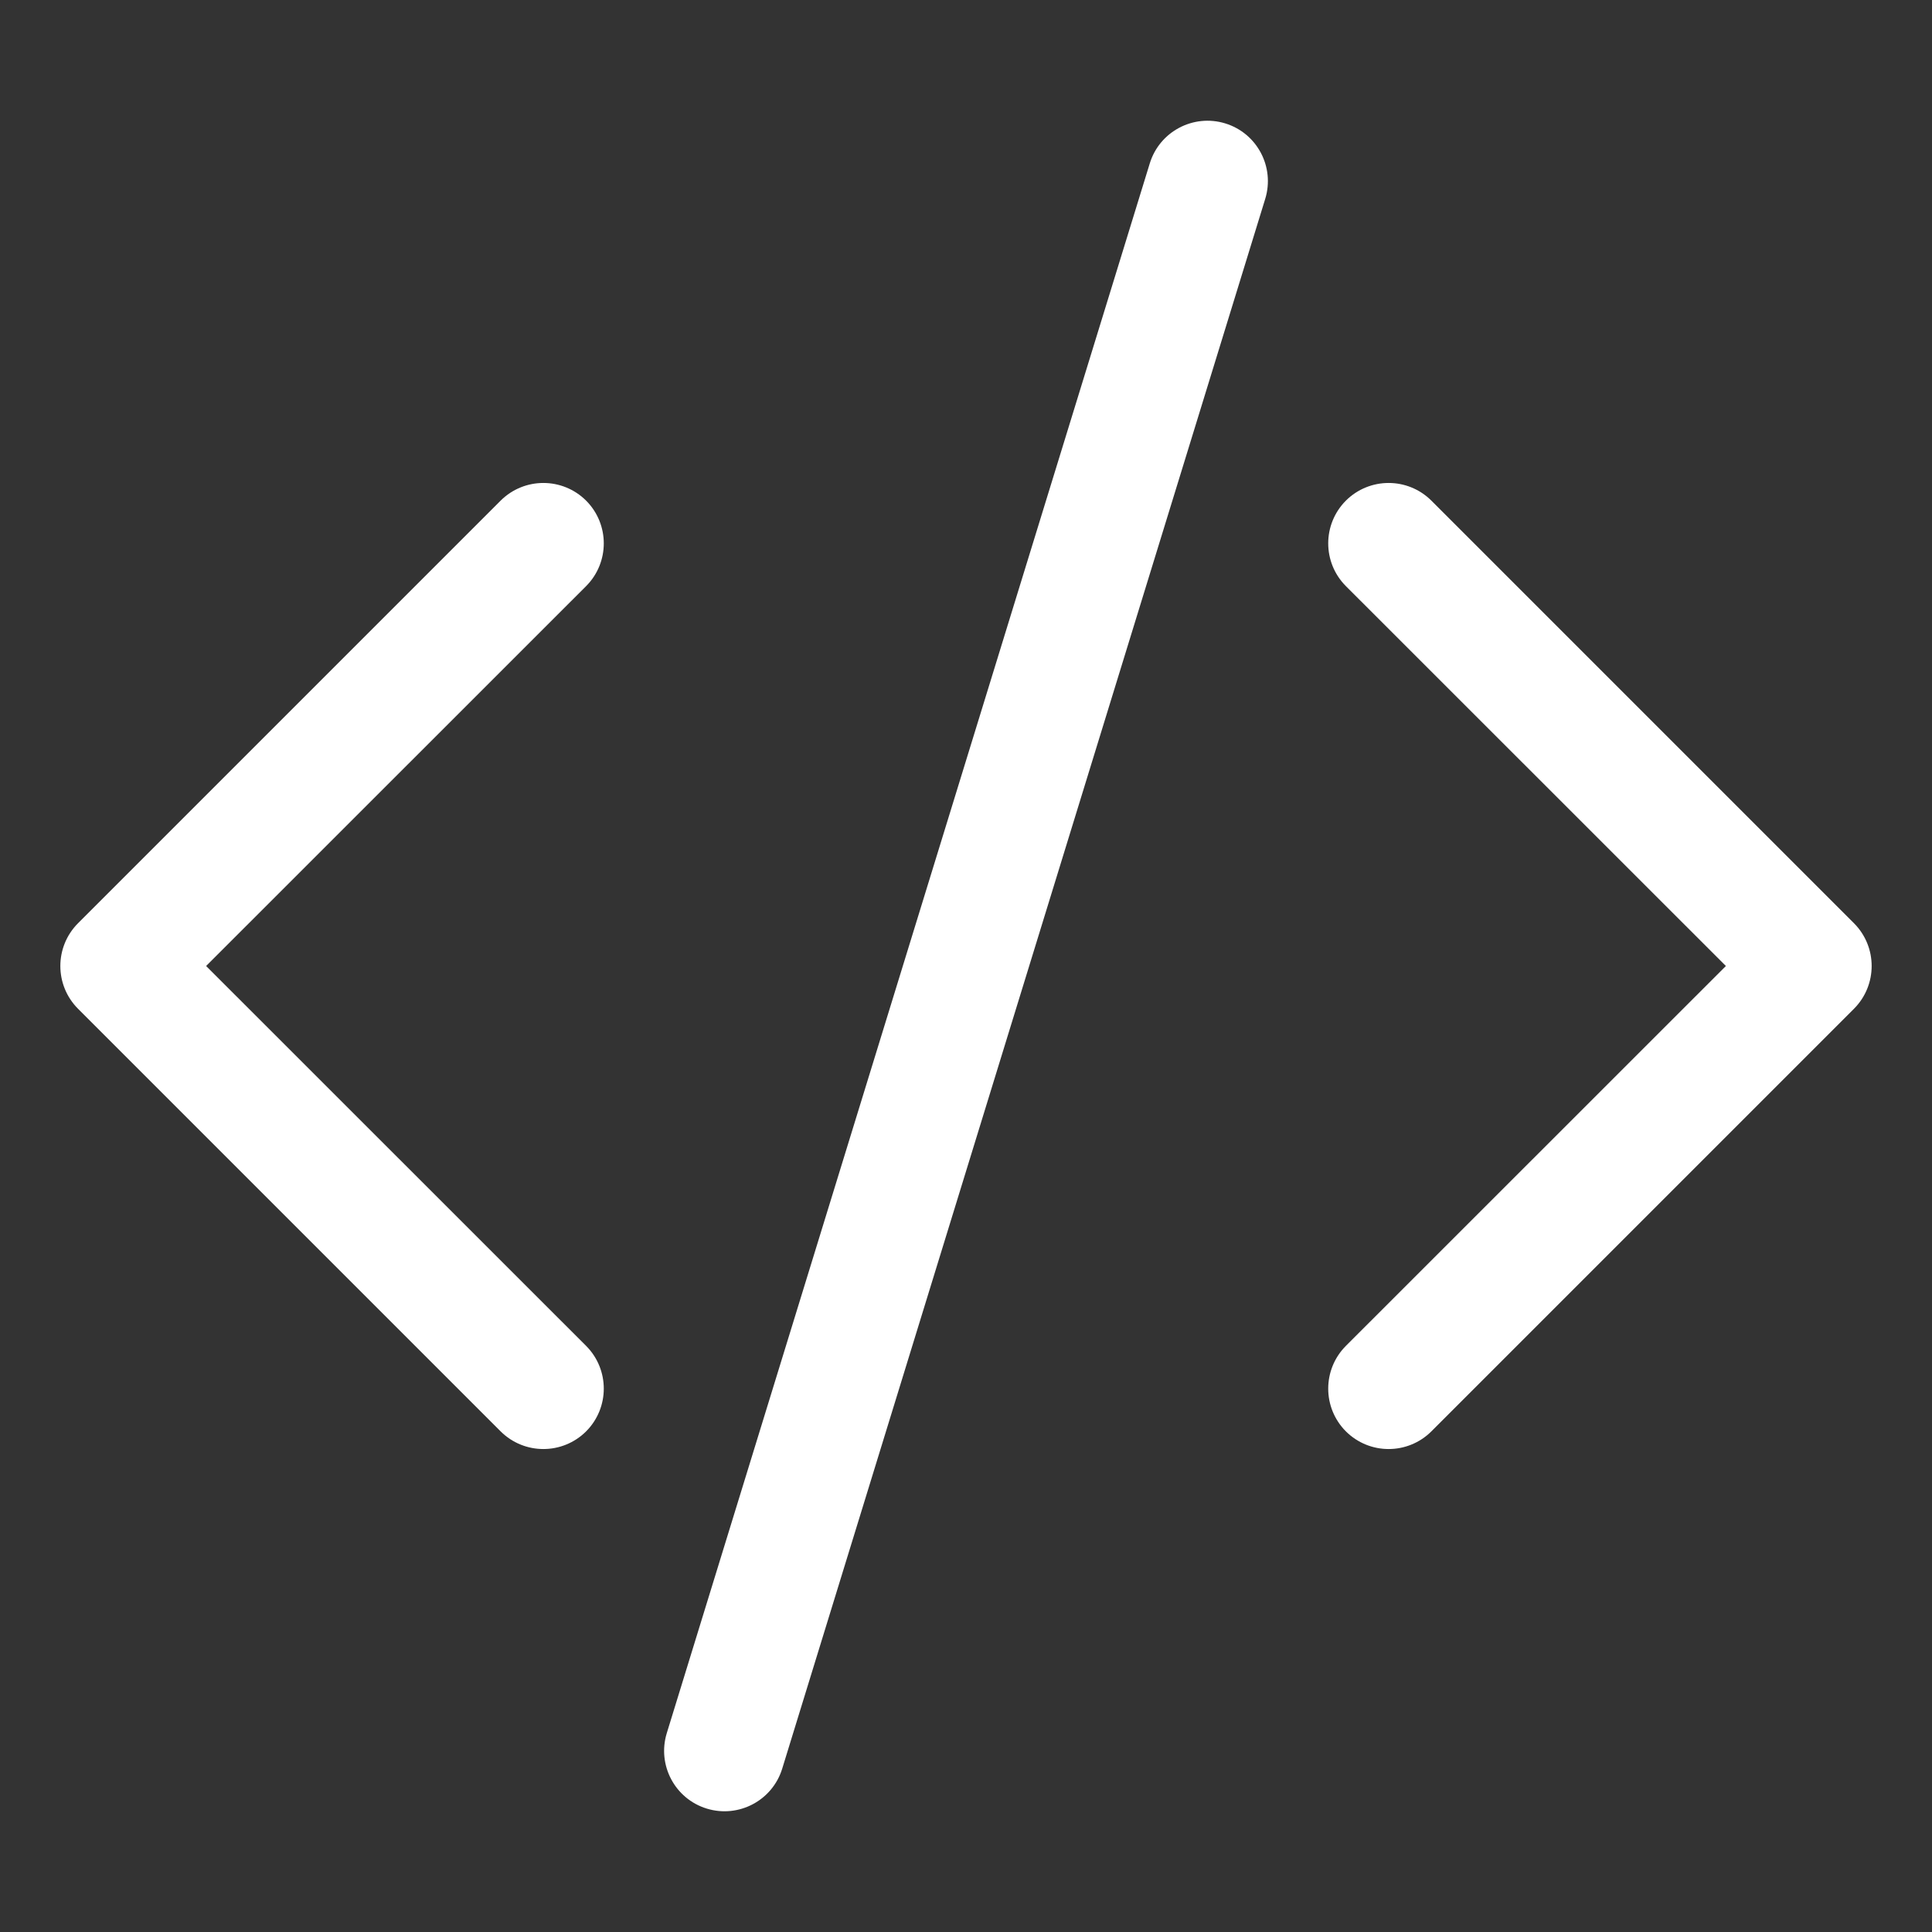 <svg width="16" height="16" viewBox="0 0 16 16" fill="none" xmlns="http://www.w3.org/2000/svg">
<rect x="0" y="0" width="16" height="16" fill="#333333" stroke="none"/>
<path d="M10.478 1.647C10.559 1.383 10.411 1.103 10.147 1.022C9.883 0.941 9.603 1.089 9.522 1.353L5.522 14.353C5.441 14.617 5.589 14.897 5.853 14.978C6.117 15.059 6.397 14.911 6.478 14.647L10.478 1.647Z" fill="white"/>
<path d="M4.854 4.146C5.049 4.342 5.049 4.658 4.854 4.854L1.707 8L4.854 11.146C5.049 11.342 5.049 11.658 4.854 11.854C4.658 12.049 4.342 12.049 4.146 11.854L0.646 8.354C0.451 8.158 0.451 7.842 0.646 7.646L4.146 4.146C4.342 3.951 4.658 3.951 4.854 4.146Z" fill="white"/>
<path d="M11.146 4.146C10.951 4.342 10.951 4.658 11.146 4.854L14.293 8L11.146 11.146C10.951 11.342 10.951 11.658 11.146 11.854C11.342 12.049 11.658 12.049 11.854 11.854L15.354 8.354C15.549 8.158 15.549 7.842 15.354 7.646L11.854 4.146C11.658 3.951 11.342 3.951 11.146 4.146Z" fill="white"/>
</svg>
